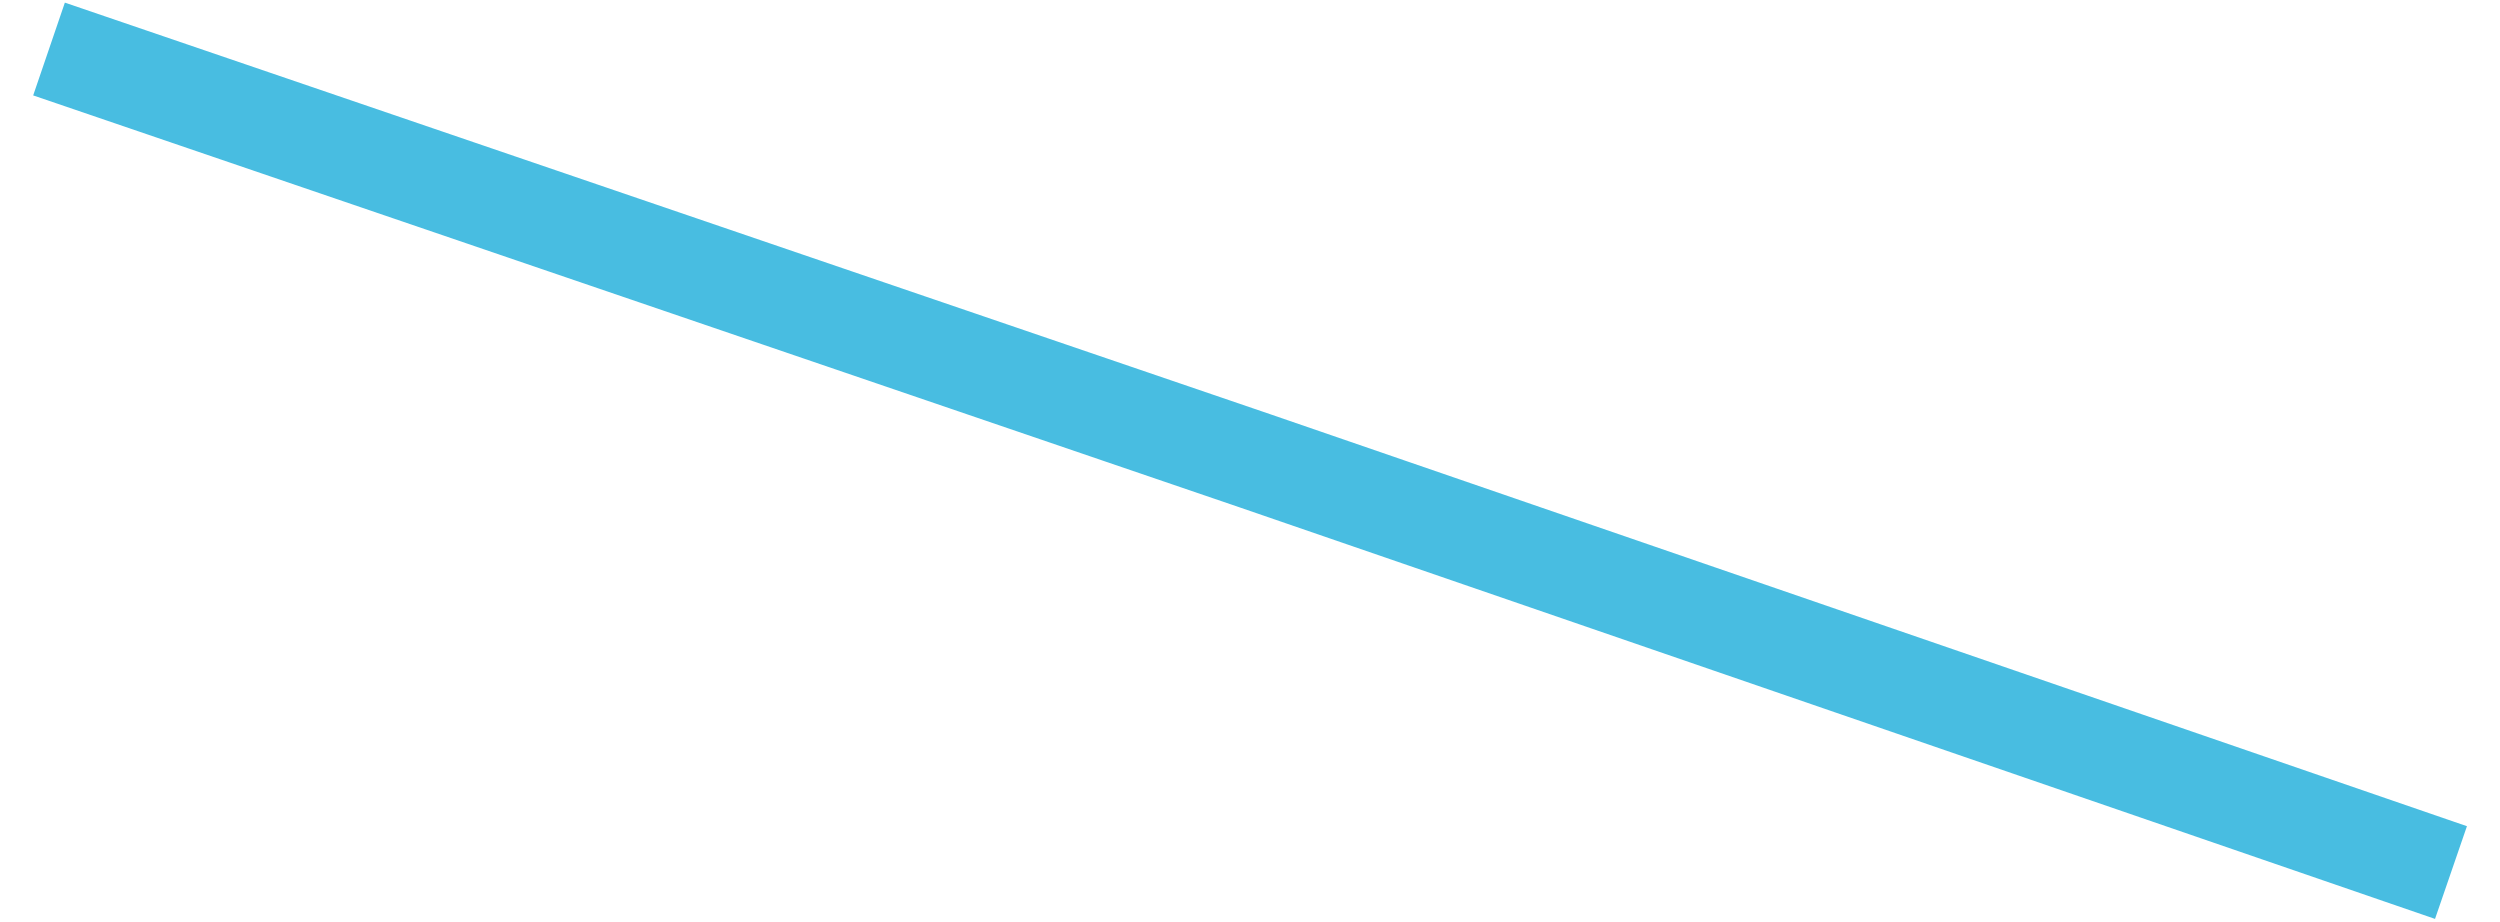 <?xml version="1.0" encoding="UTF-8"?>
<svg xmlns="http://www.w3.org/2000/svg" version="1.1" xmlns:xlink="http://www.w3.org/1999/xlink" xmlns:svgjs="http://svgjs.dev/svgjs" width="127.5" height="47" viewBox="-2.5 -2.5 127.5 47"><g><g transform="matrix(1, 0, 0, 1, 0, 0)"><path d="M0,0l61.5,21l61,21" transform="matrix(1,0,0,1,0,0)" fill-rule="nonzero" fill-opacity="0" stroke-miterlimit="28.96" stroke-width="5" stroke="#48bde1"></path></g></g></svg>